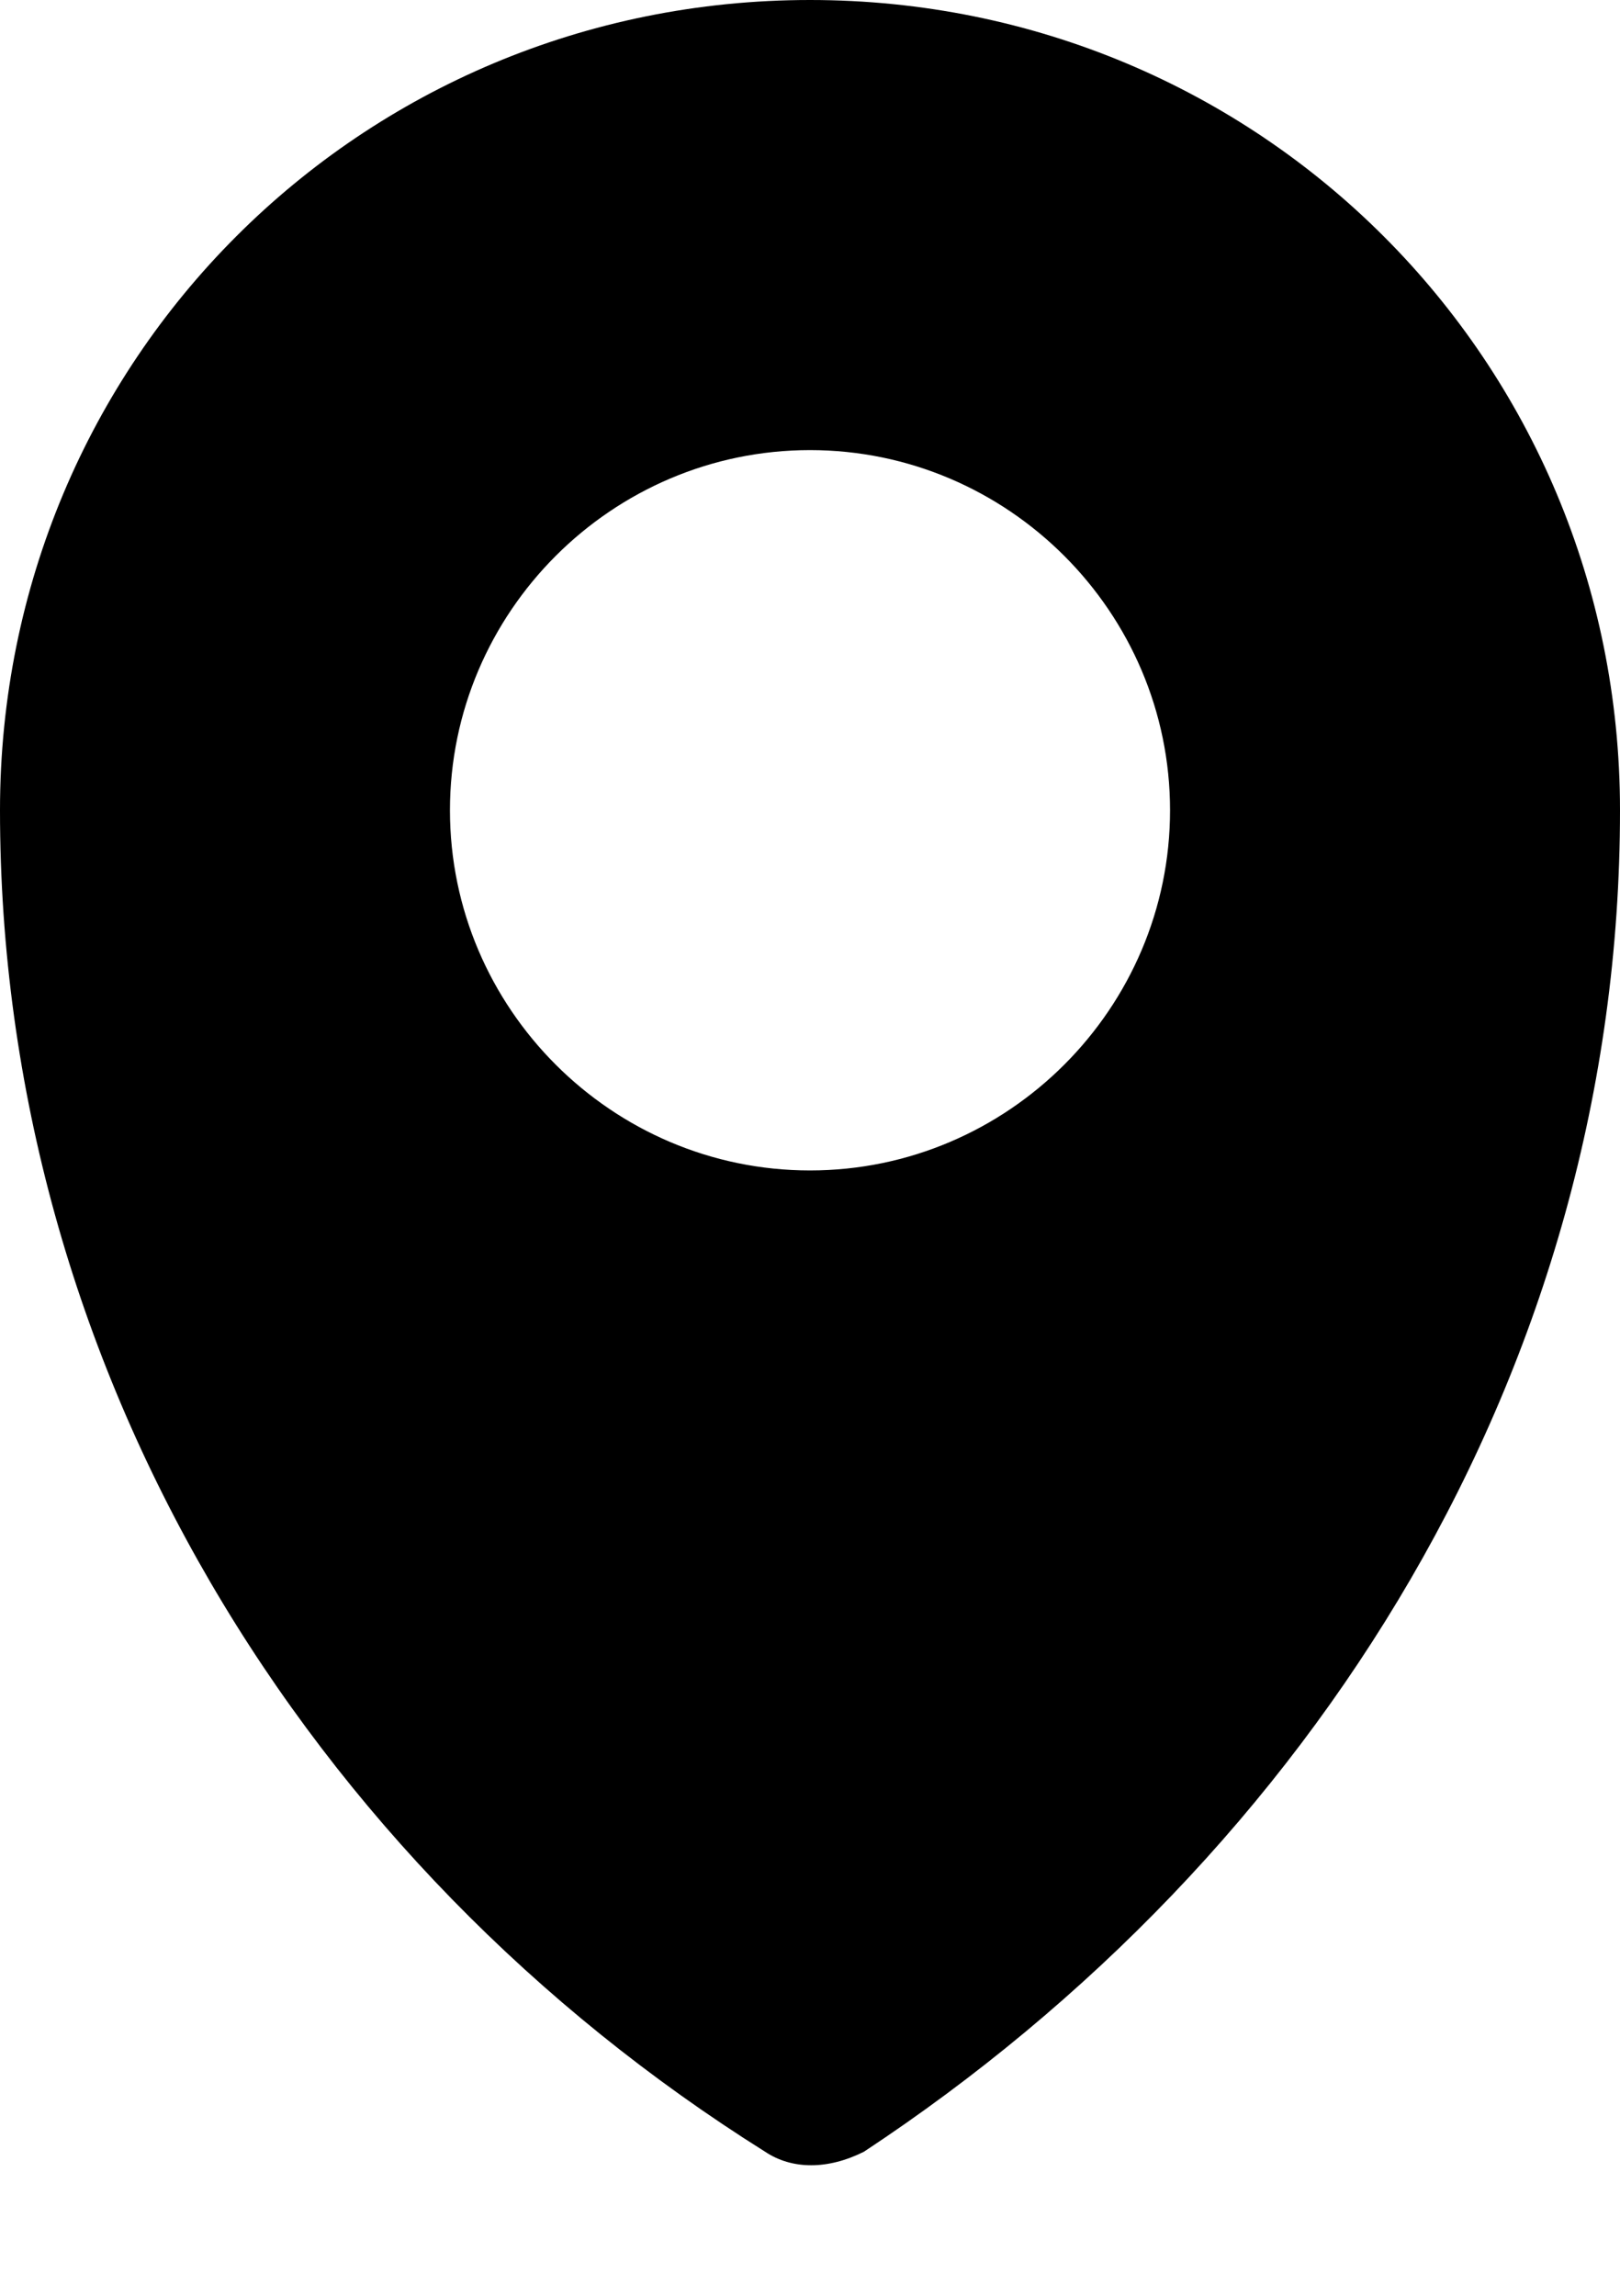 <svg width="12" height="17" viewBox="0 0 12 17" fill="none" xmlns="http://www.w3.org/2000/svg">
<path d="M6 0C2.667 0 0 2.667 0 6C0 10.133 2.267 13.8 5.667 15.933C5.867 16.067 6.133 16.067 6.4 15.933C9.733 13.733 12 10.133 12 6C12 2.667 9.333 0 6 0ZM6 8.667C4.533 8.667 3.333 7.467 3.333 6C3.333 4.533 4.533 3.333 6 3.333C7.467 3.333 8.667 4.533 8.667 6C8.667 7.467 7.467 8.667 6 8.667Z" fill="black"/>
</svg>

